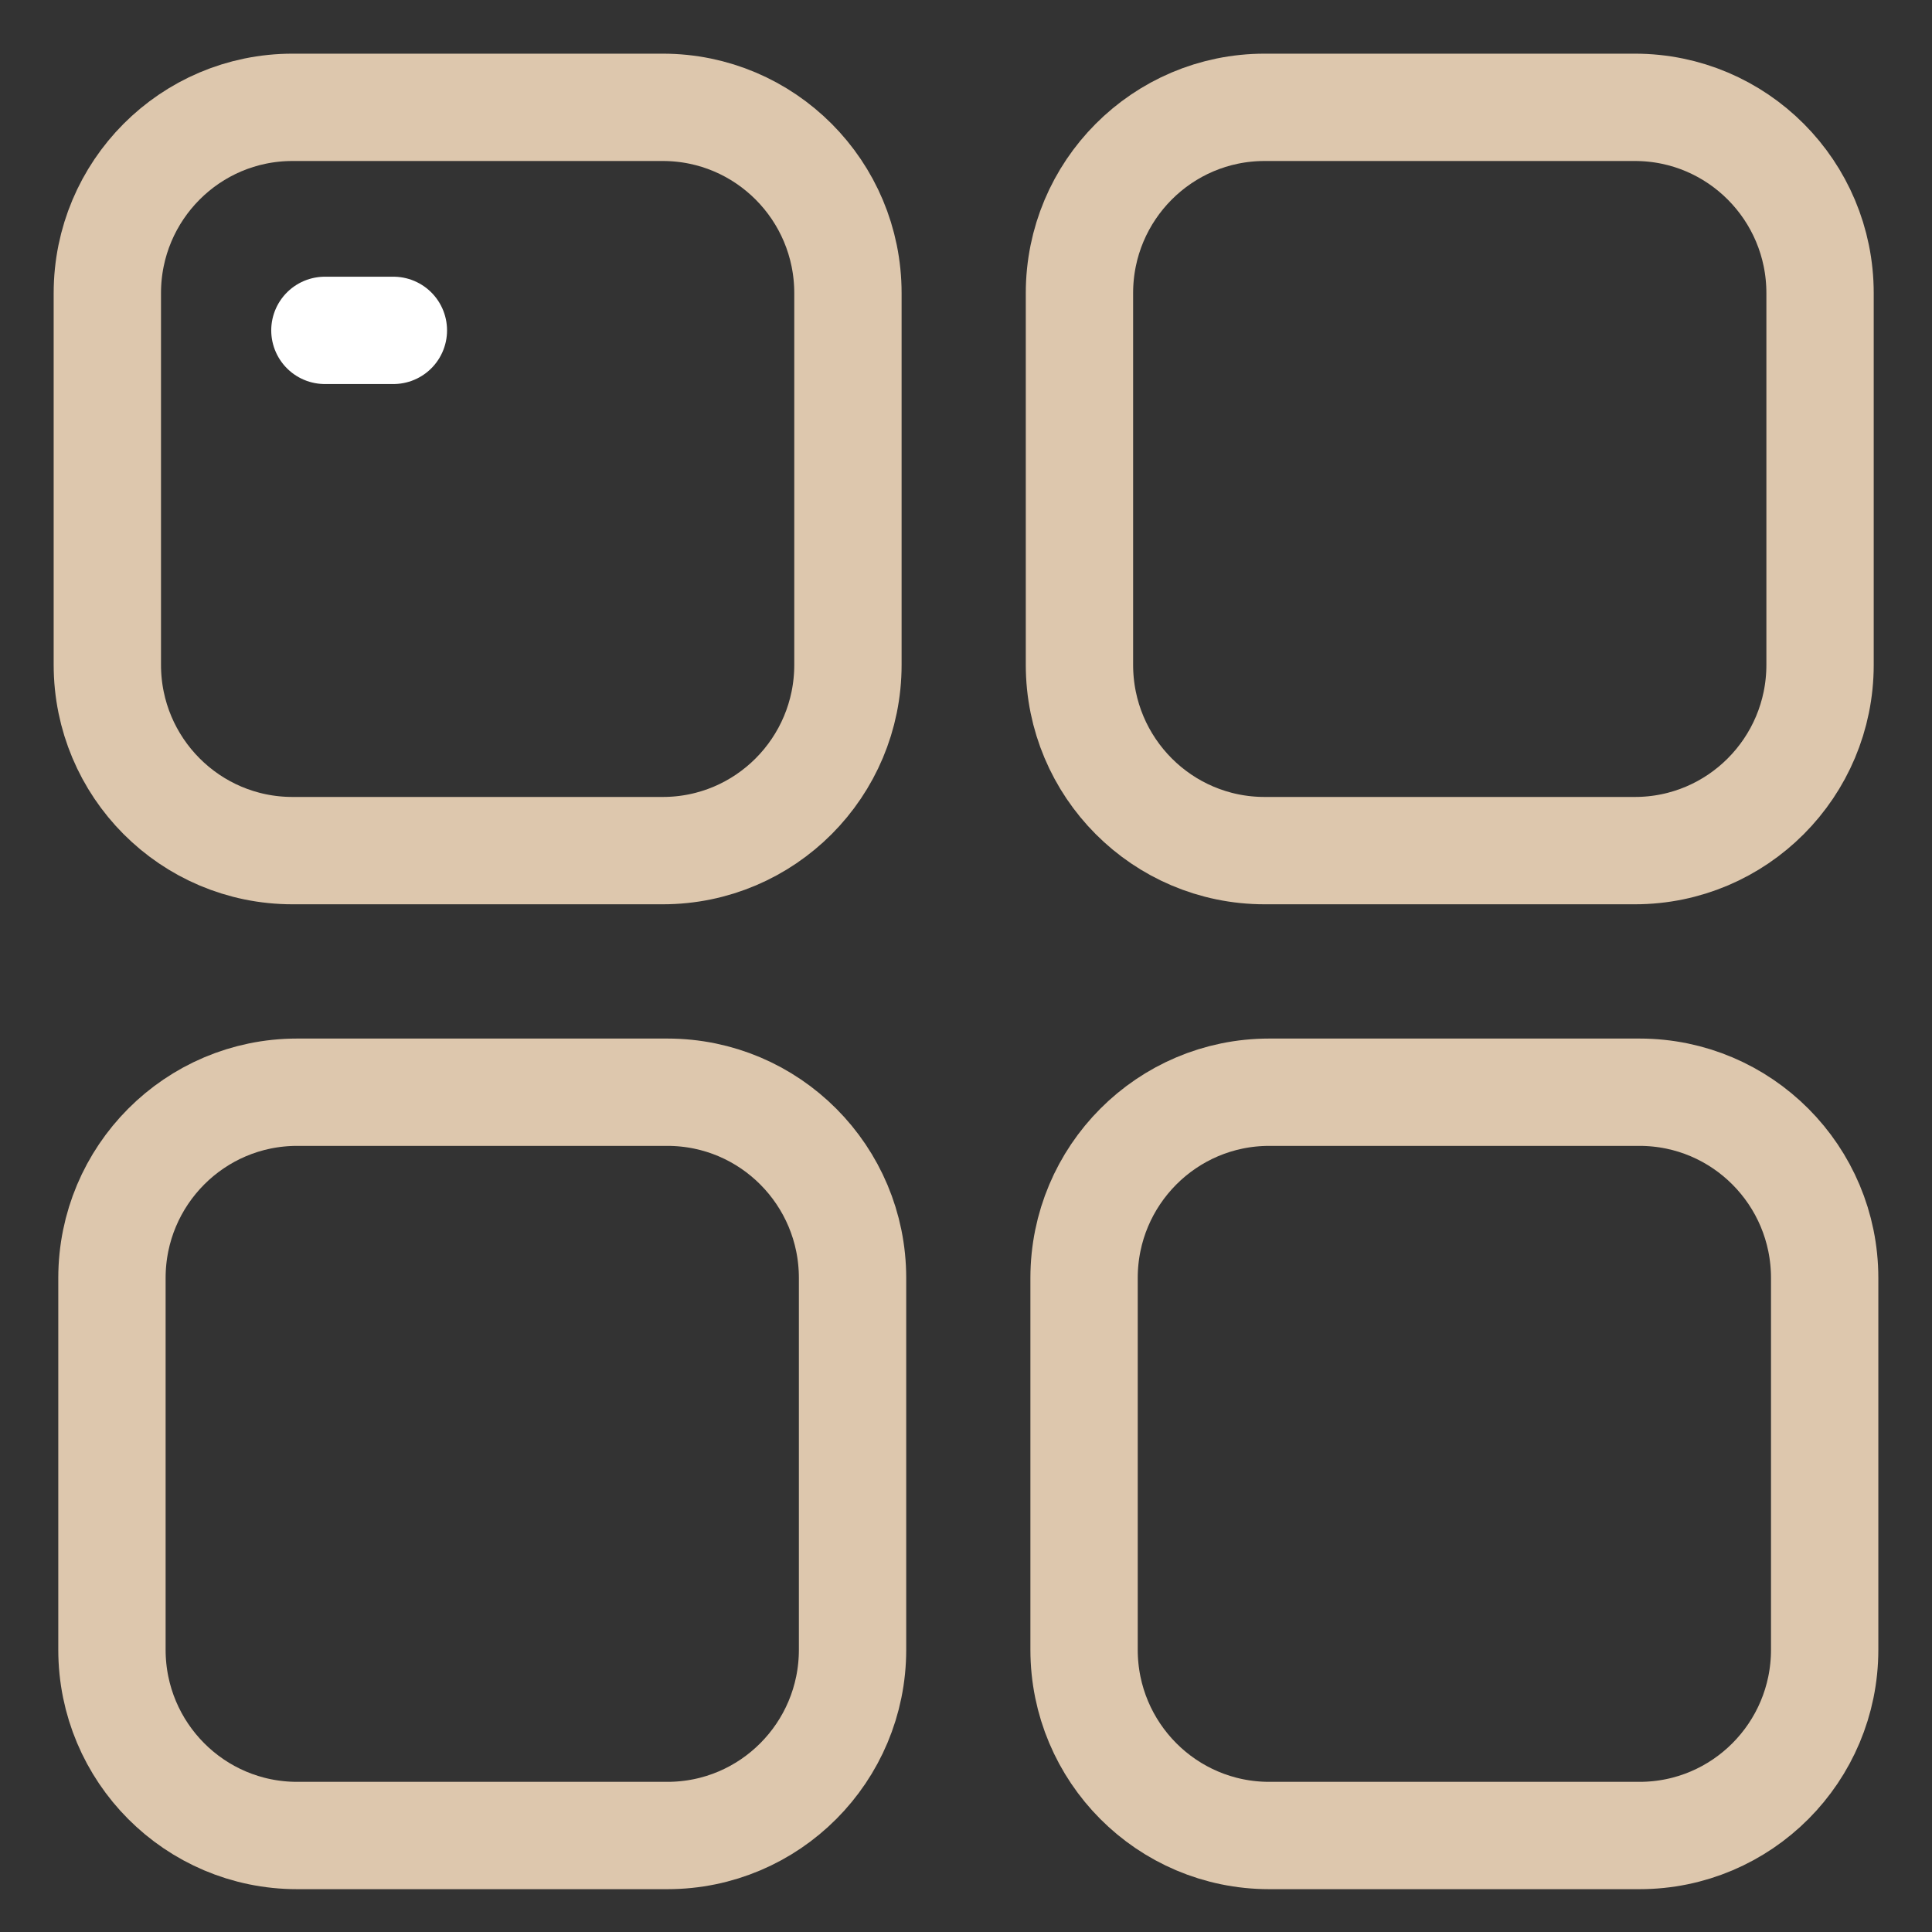 <?xml version="1.0" encoding="UTF-8"?> <svg xmlns="http://www.w3.org/2000/svg" width="18" height="18" viewBox="0 0 18 18" fill="none"><rect x="0" y="0" width="18" height="18" fill="#333333" stroke="none"/><path d="M6.175 1H2.725C1.772 1 1 1.775 1 2.731V6.194C1 7.15 1.772 7.925 2.725 7.925H6.175C7.128 7.925 7.9 7.15 7.9 6.194V2.731C7.9 1.775 7.128 1 6.175 1Z" stroke="#DDC7AD" stroke-linecap="round" stroke-linejoin="round"></path><path d="M15.232 1H11.782C10.829 1 10.057 1.775 10.057 2.731V6.194C10.057 7.15 10.829 7.925 11.782 7.925H15.232C16.185 7.925 16.957 7.15 16.957 6.194V2.731C16.957 1.775 16.185 1 15.232 1Z" stroke="#DDC7AD" stroke-linecap="round" stroke-linejoin="round"></path><path d="M6.218 10.176H2.768C1.815 10.176 1.043 10.951 1.043 11.907V15.37C1.043 16.326 1.815 17.101 2.768 17.101H6.218C7.171 17.101 7.943 16.326 7.943 15.37V11.907C7.943 10.951 7.171 10.176 6.218 10.176Z" stroke="#DDC7AD" stroke-linecap="round" stroke-linejoin="round"></path><path d="M15.275 10.176H11.825C10.872 10.176 10.1 10.951 10.1 11.907V15.37C10.1 16.326 10.872 17.101 11.825 17.101H15.275C16.228 17.101 17 16.326 17 15.37V11.907C17 10.951 16.228 10.176 15.275 10.176Z" stroke="#DDC7AD" stroke-linecap="round" stroke-linejoin="round"></path><path d="M3.027 3.078H3.665" stroke="white" stroke-miterlimit="10" stroke-linecap="round"></path></svg> 